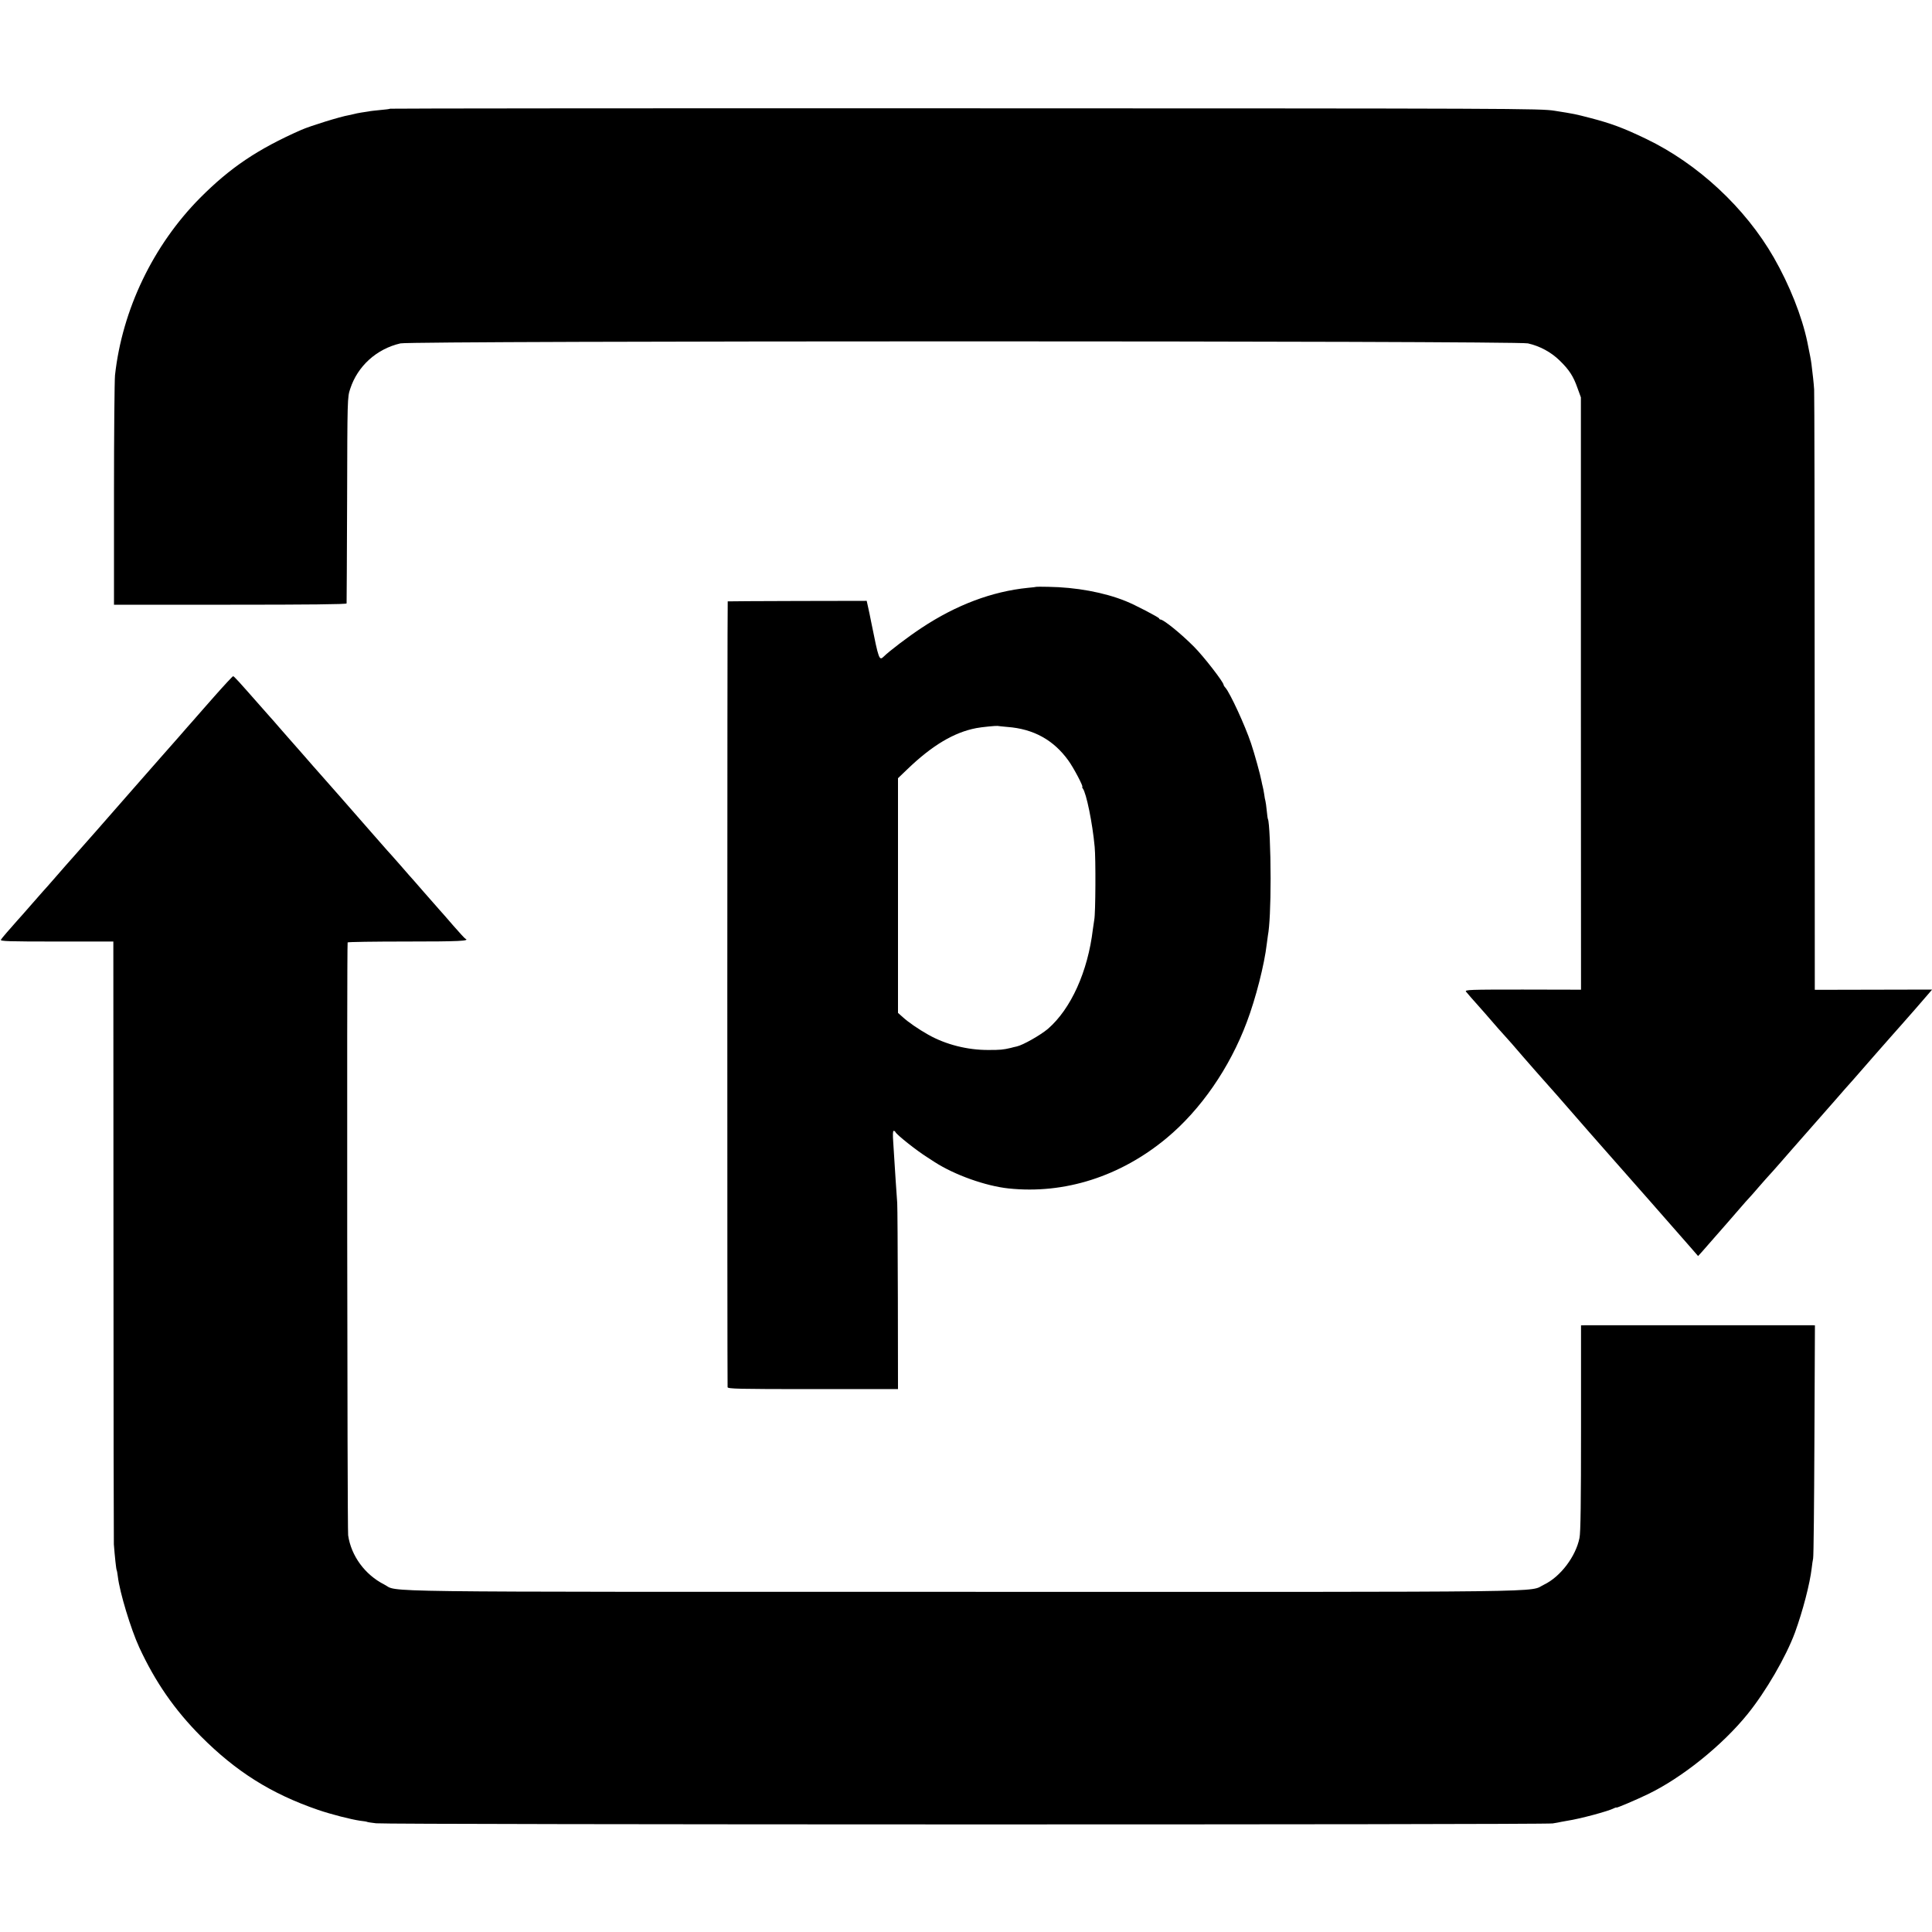 <?xml version="1.0" standalone="no"?>
<!DOCTYPE svg PUBLIC "-//W3C//DTD SVG 20010904//EN"
        "http://www.w3.org/TR/2001/REC-SVG-20010904/DTD/svg10.dtd">
<svg version="1.0" xmlns="http://www.w3.org/2000/svg"
     width="1500pt" height="1500pt" viewBox="0 0 1500 1500"
     preserveAspectRatio="xMidYMid meet">
    <g transform="translate(0,1500) scale(0.1,-0.1)"
       fill="#000000" stroke="none">
        <path d="M3029 14156 c-2 -2 -36 -7 -75 -10 -39 -4 -80 -8 -91 -11 -11 -2 -38
-6 -59 -9 -22 -4 -46 -8 -54 -11 -8 -2 -26 -6 -40 -9 -67 -11 -301 -84 -370
-114 -340 -150 -552 -293 -786 -528 -365 -368 -605 -868 -661 -1377 -4 -39 -8
-457 -8 -927 l0 -855 903 0 c597 0 902 3 903 10 1 5 2 368 4 805 2 783 2 796
24 861 57 176 204 310 390 353 90 21 8663 21 8754 0 93 -21 179 -68 245 -132
75 -73 107 -122 139 -213 l27 -74 0 -2299 1 -2300 -453 1 c-410 0 -451 -1
-440 -16 18 -22 58 -68 88 -101 14 -15 38 -43 54 -61 72 -84 161 -185 176
-200 8 -9 26 -29 40 -45 31 -36 151 -175 165 -190 6 -6 39 -44 75 -85 36 -40
85 -96 110 -124 49 -56 42 -48 253 -290 82 -93 161 -183 176 -200 28 -30 494
-561 606 -689 l59 -68 30 33 c16 19 57 66 91 104 73 83 130 148 205 235 30 35
62 71 70 79 9 9 45 50 80 91 36 41 72 82 80 90 8 8 44 49 80 90 36 41 79 91
96 110 31 35 78 88 189 215 72 82 75 85 145 165 30 35 64 74 75 86 18 19 95
107 148 168 10 12 44 50 75 86 31 35 91 103 132 150 41 47 79 90 85 96 16 17
187 213 218 250 l18 21 -456 -1 -455 -1 -1 2305 c0 1268 -2 2328 -4 2355 -3
49 -11 120 -21 200 -5 38 -10 60 -32 170 -42 200 -138 442 -260 655 -222 387
-590 729 -992 922 -177 85 -271 120 -437 163 -112 29 -120 31 -273 55 -110 18
-313 18 -4576 19 -2453 1 -4463 -1 -4465 -3z"/>
        <path d="M8047 10444 c-1 -1 -31 -5 -67 -8 -277 -28 -555 -132 -825 -311 -102
-67 -252 -181 -293 -222 -36 -35 -39 -26 -98 267 -8 41 -19 95 -25 120 l-10
45 -537 -1 c-295 -1 -539 -2 -542 -3 -4 -1 -4 -6001 -1 -6101 1 -13 80 -15
662 -15 l661 0 -1 700 c-1 385 -3 720 -5 745 -8 108 -17 250 -21 315 -2 39 -7
109 -10 158 -4 55 -3 87 3 87 6 0 12 -4 14 -9 7 -19 164 -144 247 -196 9 -6
34 -22 57 -37 155 -100 396 -186 574 -205 435 -46 870 93 1229 392 264 220
488 544 621 899 70 185 137 449 155 606 3 25 7 55 9 67 13 66 21 235 21 443 0
215 -10 444 -21 461 -2 4 -6 33 -9 65 -3 33 -8 66 -10 74 -3 8 -7 33 -10 55
-4 22 -8 48 -11 57 -3 10 -7 30 -10 45 -8 45 -54 212 -81 292 -47 140 -162
389 -199 432 -8 8 -14 19 -14 22 0 21 -156 222 -229 295 -100 101 -237 212
-261 212 -5 0 -10 4 -10 8 0 8 -191 108 -260 135 -168 68 -386 108 -603 111
-49 1 -89 1 -90 0z m-226 -1088 c203 -15 359 -101 474 -261 42 -58 119 -205
108 -205 -3 0 -1 -6 4 -12 27 -35 75 -267 92 -453 9 -90 7 -518 -3 -565 -2
-14 -7 -47 -11 -75 -39 -328 -170 -618 -349 -773 -58 -49 -195 -127 -243 -137
-13 -3 -33 -7 -45 -11 -60 -14 -80 -16 -173 -16 -163 -1 -332 42 -467 118 -80
45 -156 98 -199 137 l-37 33 0 911 0 911 72 69 c193 186 363 287 536 320 40 8
154 19 165 17 6 -1 40 -5 76 -8z"/>
        <path d="M1664 9593 c-76 -87 -151 -171 -165 -188 -15 -16 -66 -75 -114 -130
-49 -55 -116 -131 -149 -169 -96 -109 -156 -178 -188 -214 -62 -70 -245 -279
-268 -306 -14 -16 -29 -34 -35 -40 -19 -22 -160 -181 -190 -215 -16 -18 -35
-39 -40 -45 -6 -6 -39 -45 -75 -86 -36 -41 -67 -77 -70 -80 -3 -3 -55 -61
-115 -130 -60 -69 -114 -130 -120 -136 -60 -67 -122 -139 -128 -150 -7 -12 62
-14 433 -14 l440 0 1 -2322 c0 -1278 2 -2339 3 -2358 7 -92 18 -196 22 -201 2
-3 6 -26 9 -50 14 -121 101 -408 166 -549 124 -268 274 -485 479 -691 273
-274 546 -446 910 -571 102 -35 256 -74 325 -84 28 -3 52 -7 55 -9 3 -2 34 -7
70 -11 82 -11 9067 -12 9135 -1 28 4 57 10 65 12 8 2 31 6 50 9 94 14 319 74
361 97 11 5 19 8 19 5 0 -5 151 59 240 102 266 127 582 381 779 625 142 176
297 443 367 632 61 168 116 379 130 500 3 28 8 61 11 75 4 14 8 427 10 918 l4
892 -23 1 c-30 0 -1700 0 -1753 0 l-40 -1 0 -797 c0 -573 -3 -813 -12 -854
-29 -144 -148 -301 -275 -362 -128 -61 226 -57 -4513 -56 -4728 0 -4373 -4
-4492 57 -150 76 -257 223 -280 382 -7 50 -11 4560 -4 4603 0 4 208 7 461 7
405 0 492 4 453 22 -5 2 -47 48 -95 103 -47 55 -95 109 -105 120 -10 11 -65
74 -123 140 -57 66 -109 125 -115 131 -5 6 -32 37 -60 69 -27 31 -61 70 -75
85 -14 15 -50 55 -80 90 -30 35 -59 68 -65 74 -8 9 -153 174 -246 281 -61 70
-134 152 -163 185 -17 19 -79 89 -136 155 -58 66 -107 122 -110 125 -3 3 -34
39 -70 80 -35 41 -67 77 -70 80 -3 3 -41 46 -84 95 -161 183 -199 225 -206
225 -4 0 -70 -71 -146 -157z"/>
    </g>
</svg>
